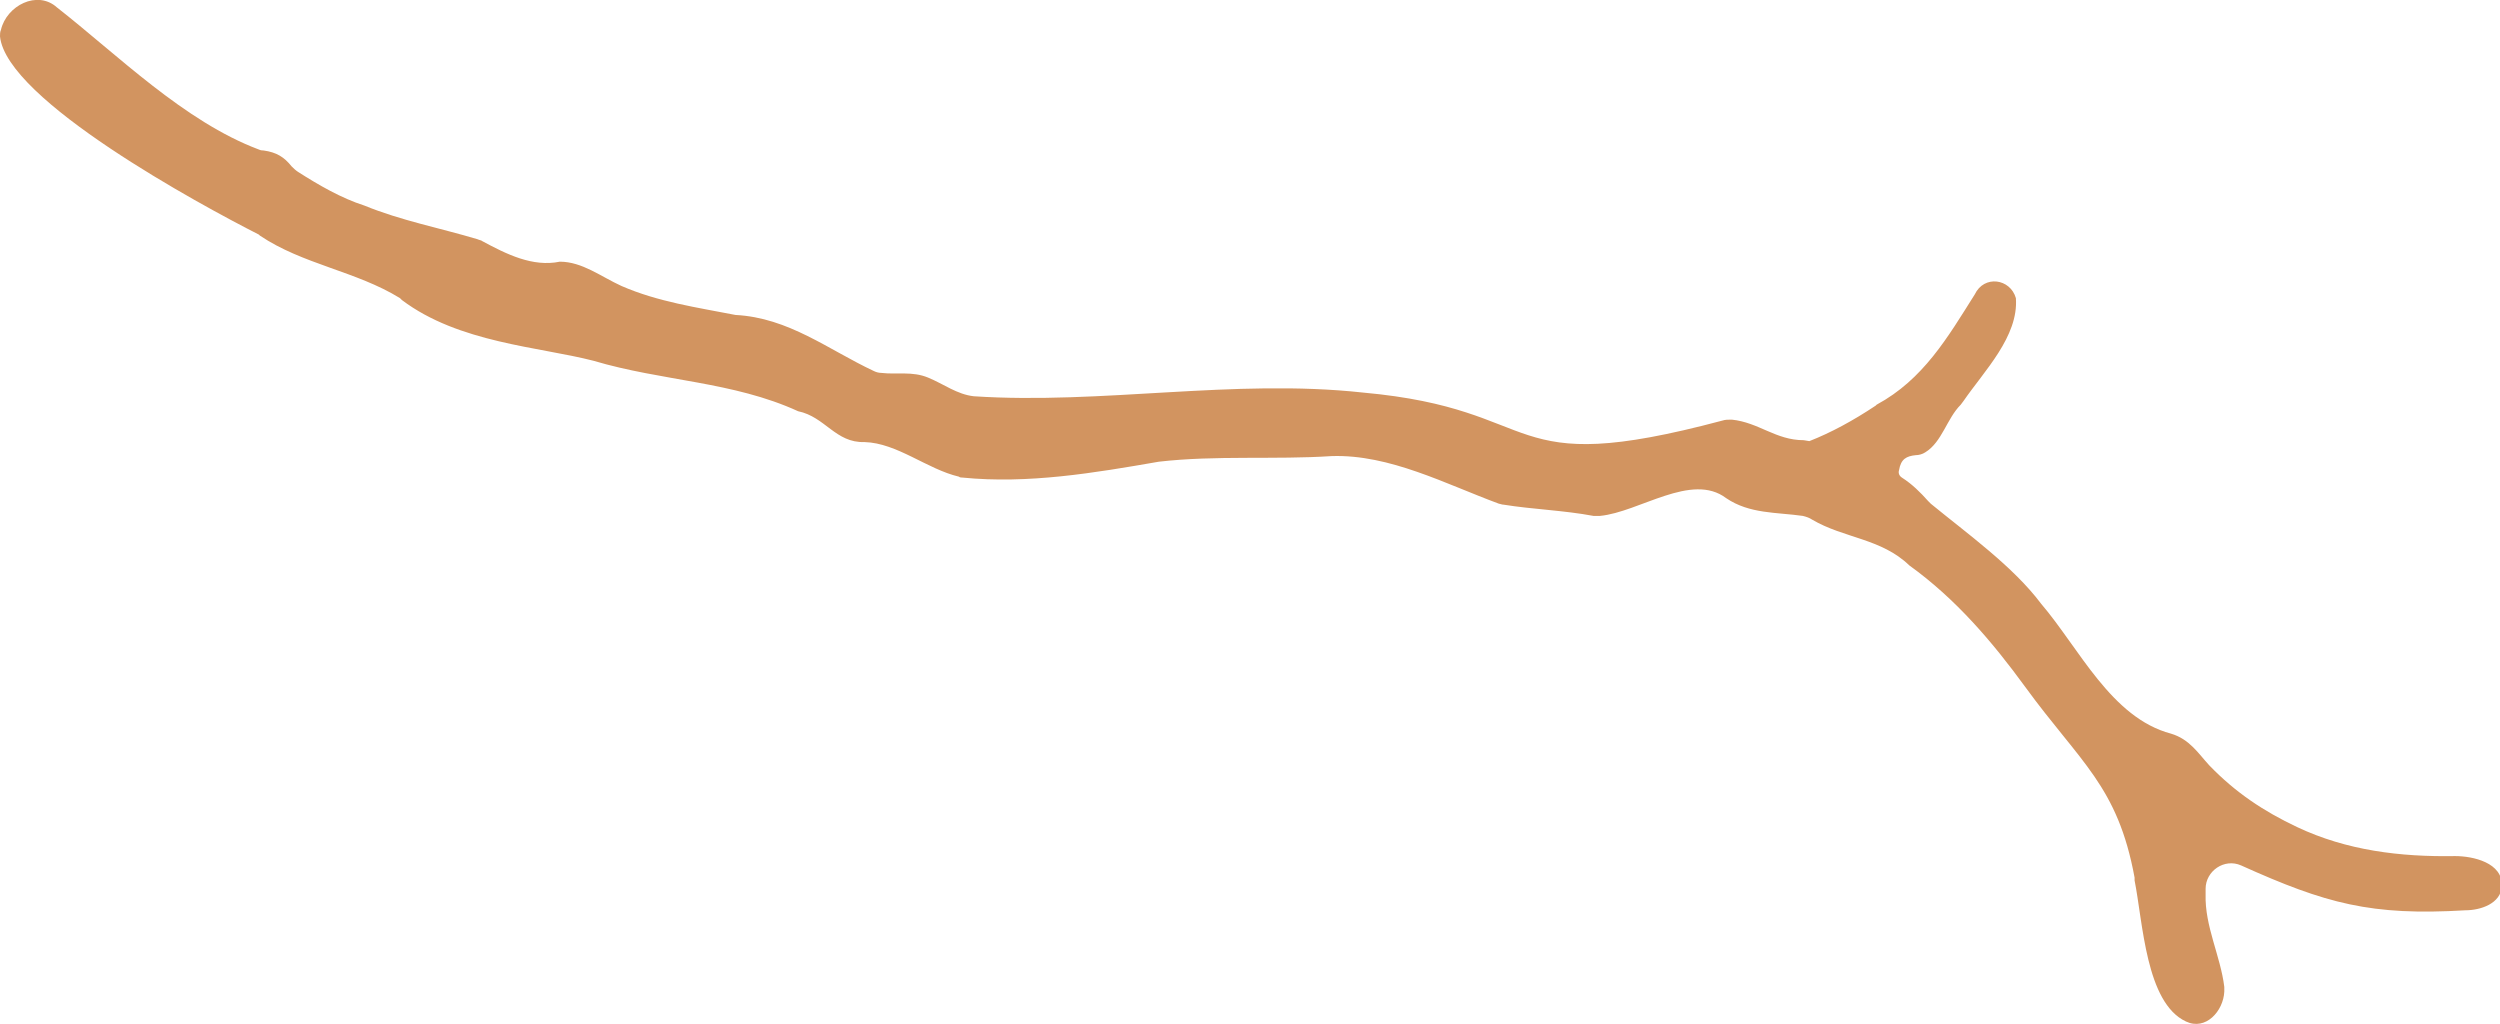   <svg xmlns="http://www.w3.org/2000/svg" x="0px" y="0px" viewBox="0 0 267.5 109.6" style="vertical-align: middle; max-width: 100%; width: 100%;" width="100%">
   <g>
   </g>
   <g>
    <path d="M6.1,0.8C12.5,5.8,19.7,13,27.7,16c0.2,0.1,0.4,0.1,0.5,0.1c1.4,0.2,2.2,0.7,3,1.7   c0.2,0.2,0.4,0.4,0.7,0.6c2.2,1.4,4.6,2.8,7.1,3.6c3.9,1.6,8.1,2.4,12.1,3.6c0.2,0.1,0.4,0.1,0.5,0.2c2.6,1.4,5.4,2.8,8.3,2.2   c2.4,0,4.4,1.6,6.6,2.6c3.9,1.7,8.1,2.3,12.2,3.1c5.7,0.3,9.9,3.7,14.8,6c0.2,0.1,0.5,0.2,0.8,0.2c1.7,0.2,3.3-0.2,5,0.5   c1.7,0.7,3.1,1.8,4.9,2c13.7,0.9,27.8-1.9,41.6-0.4c20,1.8,14.5,9.4,38.5,3c0.3-0.1,0.6-0.1,1-0.1c2.9,0.3,4.7,2.2,7.7,2.2   c0,0,0.6,0.1,0.6,0.1c2.3-0.9,4.7-2.2,7.1-3.8c0,0,0.1-0.1,0.1-0.1c5-2.7,7.6-7.2,10.5-11.8c1-2.1,3.8-1.7,4.4,0.4   c0.3,4.1-3.4,7.8-5.6,11c-0.1,0.1-0.2,0.3-0.3,0.4c-1.5,1.5-2,4-3.8,5.1c-0.3,0.2-0.7,0.3-1,0.3c-1,0.1-1.6,0.4-1.8,1.6   c-0.1,0.3,0,0.6,0.3,0.8c1.1,0.7,2,1.6,2.8,2.5c0.1,0.1,0.2,0.2,0.3,0.3c3.9,3.2,8.8,6.7,11.8,10.7c4.1,4.8,7.5,12.2,13.9,13.9   c2,0.6,2.9,2.1,4.1,3.4c2.8,2.9,5.8,4.9,9.4,6.6c5.3,2.5,11,3.2,16.9,3.1c1.9,0,5.1,0.7,5,3.2c-0.1,1.9-2.3,2.6-3.9,2.6   c-10.1,0.6-14.9-0.7-24-4.8c-1.8-0.8-3.8,0.6-3.8,2.5c0,0.2,0,0.4,0,0.6c-0.1,3.4,1.6,6.6,2,9.9c0,0.2,0,0.3,0,0.5   c-0.1,2.1-2,4.2-4.1,3.2c-4.3-2-4.6-10.6-5.5-15.1c0-0.1,0-0.2,0-0.3c-1.8-9.8-5.8-12.3-11.7-20.4c-3.5-4.8-7.4-9.4-12.4-13   c-3-2.9-7-2.9-10.4-4.9c-0.3-0.2-0.6-0.3-1-0.4c-2.8-0.4-5.7-0.2-8.2-1.9c-3.7-2.8-9.3,1.5-13.5,1.9c-0.2,0-0.5,0-0.7,0   c-3.2-0.6-6.5-0.7-9.6-1.2c-0.2,0-0.4-0.1-0.5-0.1c-5.7-2.1-11.7-5.3-17.9-5.1c-6.1,0.4-12.4-0.1-18.5,0.6c-6.9,1.2-14,2.4-21,1.7   c-0.1,0-0.3,0-0.4-0.1c-3.4-0.8-6.6-3.6-10.1-3.7c-3.1,0.1-4.2-2.7-7.1-3.3c-7-3.2-14.5-3.2-21.9-5.4c-5.8-1.5-14.4-1.9-20.5-6.5   c-0.1-0.1-0.1-0.1-0.2-0.2c-4.7-2.9-10.4-3.6-15-6.7c0,0-0.1-0.1-0.1-0.1C21.4,21.9,0.7,10.7,0,3.9c0-0.2,0-0.5,0.1-0.7   C0.7,0.6,4-1.1,6.1,0.8z" fill="rgb(210,148,96)">
    </path>
   </g>
  </svg>
